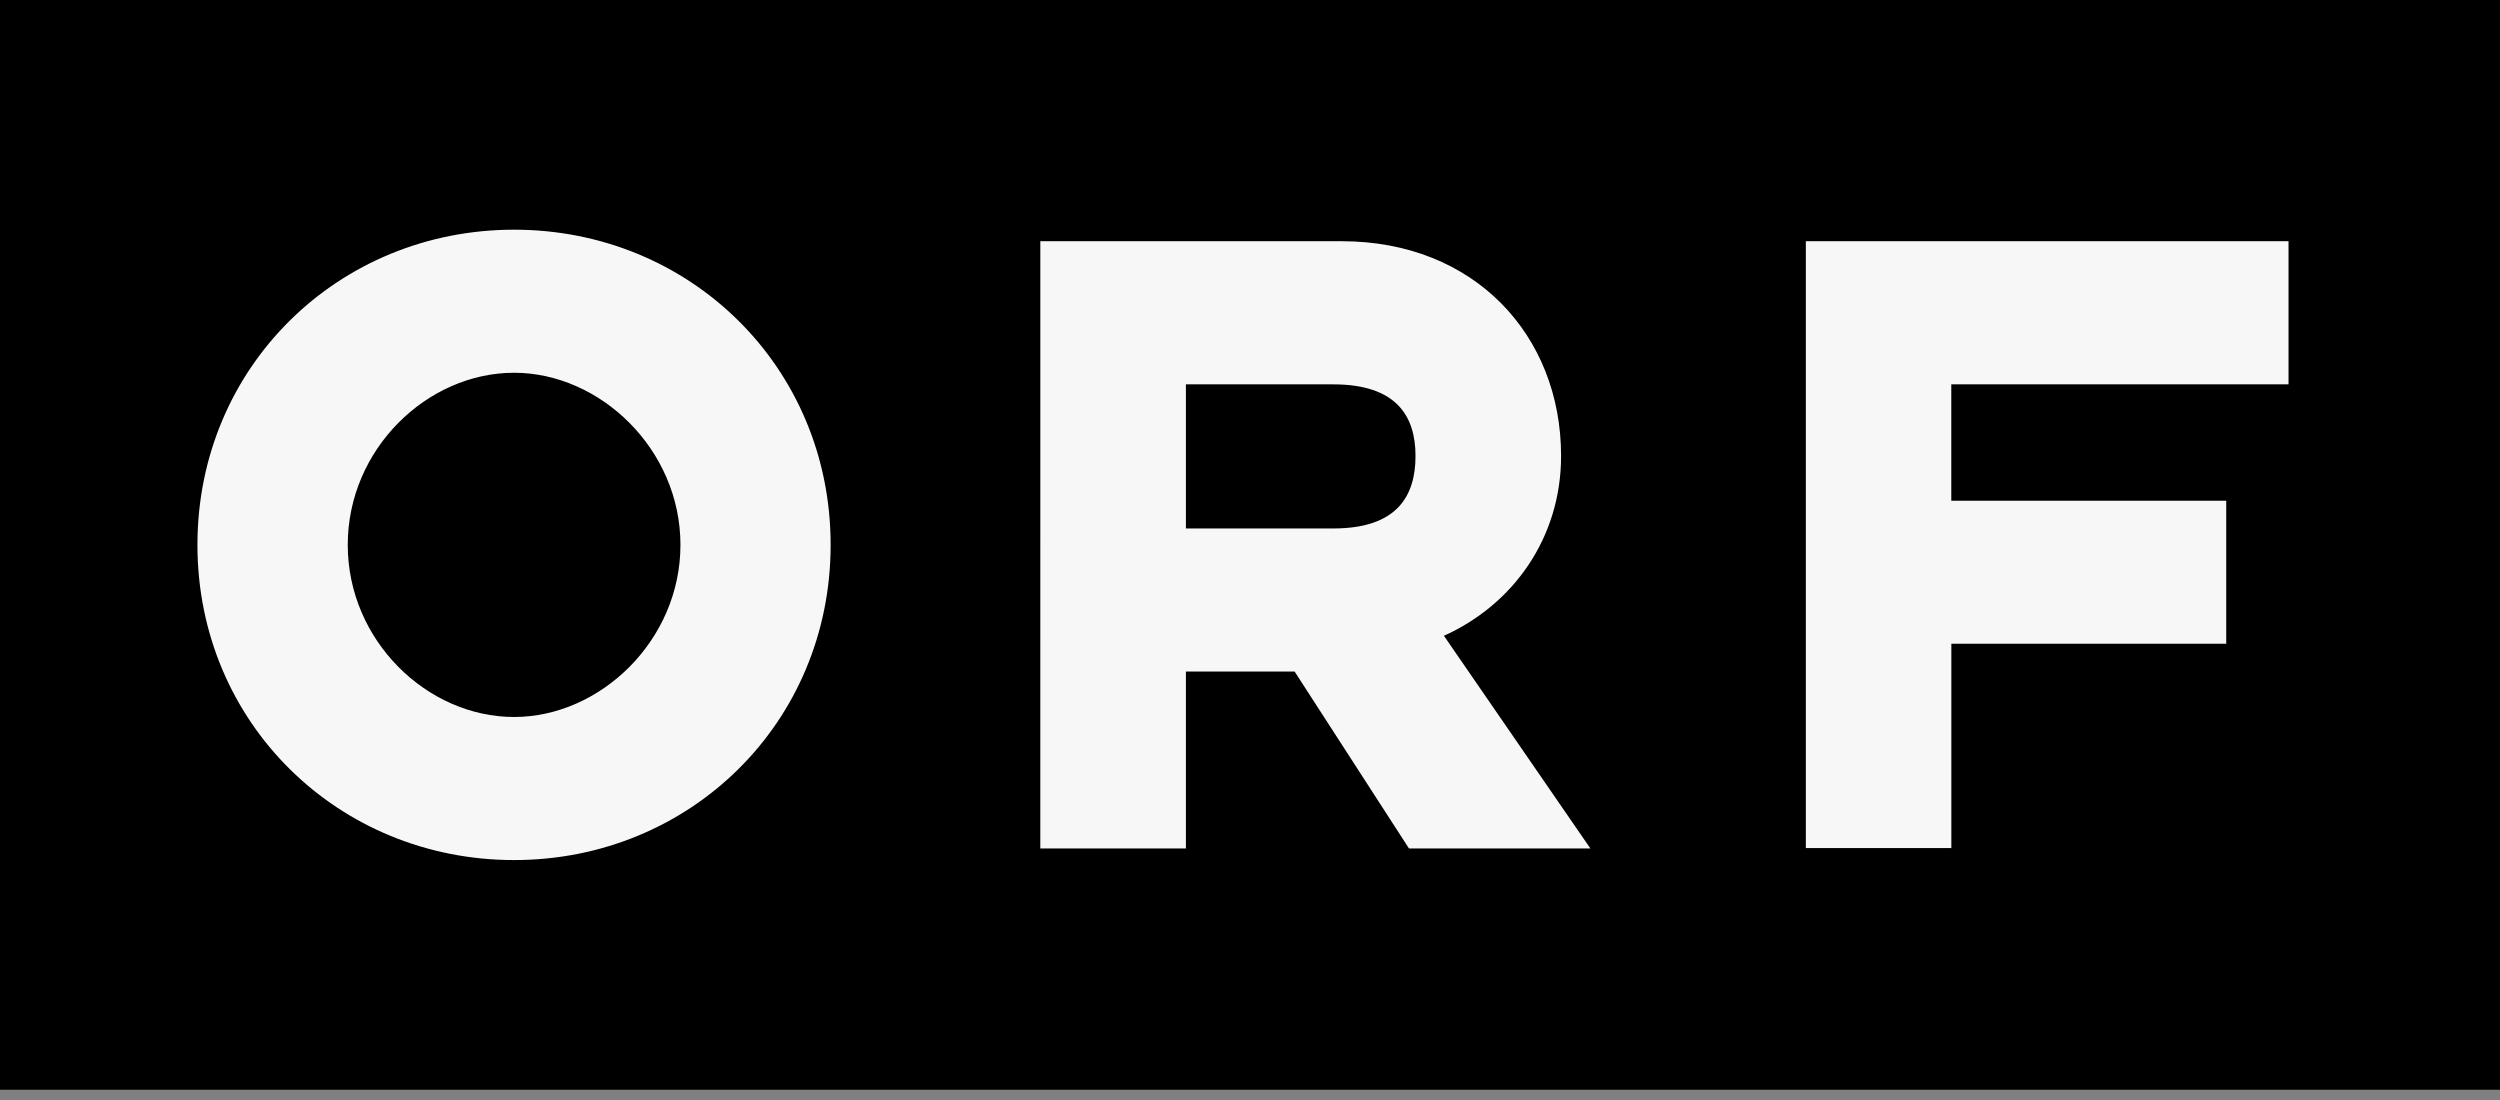 <?xml version="1.0" encoding="UTF-8" standalone="no"?>
<svg xmlns="http://www.w3.org/2000/svg" xmlns:xlink="http://www.w3.org/1999/xlink" xmlns:serif="http://www.serif.com/" width="100%" height="100%" viewBox="0 0 200 88" version="1.1" xml:space="preserve" style="fill-rule:evenodd;clip-rule:evenodd;stroke-linejoin:round;stroke-miterlimit:2;">
    <rect x="0" y="0" width="200" height="88" fill="#808080" stroke="none"/>
    <path d="M200.374,87.179L0,87.179L0,0L200.374,0" style="fill-rule:nonzero;"></path>
    <path d="M144.467,67.846L156.108,67.846L156.108,51.497L178.098,51.497L178.098,40.061L156.103,40.061L156.103,30.744L183.082,30.744L183.082,19.297L144.467,19.297L144.467,67.846ZM54.436,43.59C54.436,51.246 48.01,57.359 41.128,57.359C34.169,57.359 27.82,51.246 27.82,43.59C27.82,35.934 34.169,29.821 41.128,29.821C48.005,29.821 54.436,35.934 54.436,43.59M66.451,43.59C66.451,29.354 55.189,18.375 41.128,18.375C27.061,18.375 15.795,29.36 15.795,43.59C15.795,57.82 27.062,68.805 41.128,68.805C55.19,68.805 66.451,57.826 66.451,43.59M83.225,67.877L94.872,67.877L94.872,53.723L103.569,53.723L112.718,67.877L127.231,67.877L115.513,50.862C121.031,48.385 124.887,43.052 124.887,36.477C124.887,26.805 117.938,19.298 107.349,19.298L83.226,19.298L83.225,67.877ZM106.667,42.277L94.872,42.277L94.872,30.749L106.667,30.749C111.729,30.749 113.241,33.303 113.241,36.477C113.241,39.723 111.728,42.277 106.667,42.277" style="fill:rgb(247,247,247);fill-rule:nonzero;"></path>
</svg>
